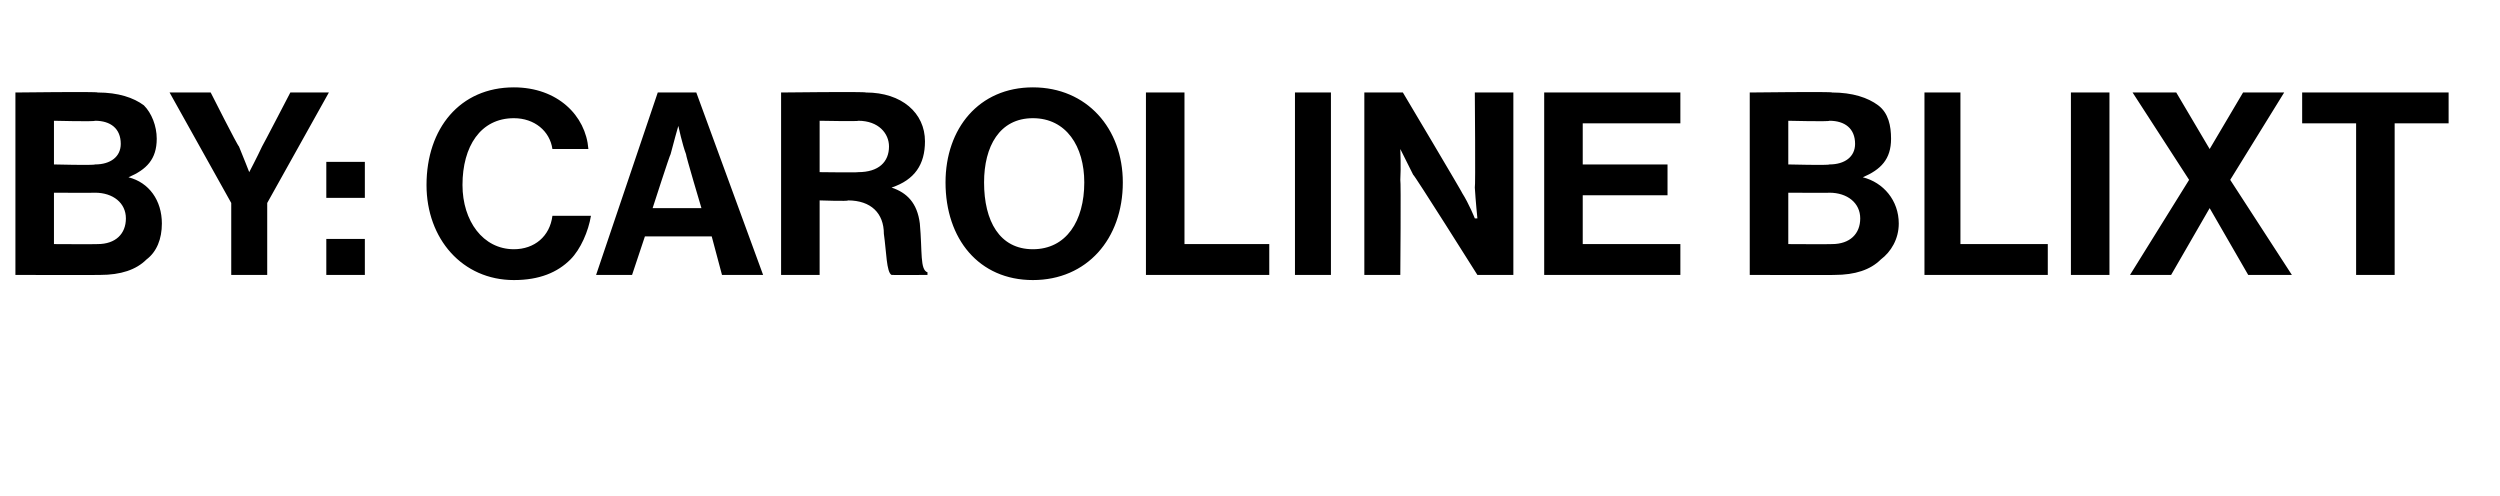 <?xml version="1.0" standalone="no"?>
<!DOCTYPE svg PUBLIC "-//W3C//DTD SVG 1.1//EN" "http://www.w3.org/Graphics/SVG/1.1/DTD/svg11.dtd">
<svg xmlns="http://www.w3.org/2000/svg" version="1.1" width="97.3px" height="19.3px" viewBox="0 -3 97.3 19.3" style="top:-3px">
  <desc>By: Caroline Blixt</desc>
  <defs/>
  <g id="Polygon49067">
    <path d="M 0.6 0.6 C 0.6 0.6 3.83 0.56 3.8 0.6 C 4.6 0.6 5.2 0.8 5.6 1.1 C 5.9 1.4 6.1 1.9 6.1 2.4 C 6.1 3.2 5.7 3.6 5 3.9 C 5 3.9 5 3.9 5 3.9 C 5.8 4.1 6.3 4.8 6.3 5.7 C 6.3 6.3 6.1 6.8 5.7 7.1 C 5.3 7.5 4.7 7.7 3.9 7.7 C 3.91 7.71 0.6 7.7 0.6 7.7 L 0.6 0.6 Z M 2.1 6.5 C 2.1 6.5 3.75 6.51 3.8 6.5 C 4.5 6.5 4.9 6.1 4.9 5.5 C 4.9 4.9 4.4 4.5 3.7 4.5 C 3.71 4.51 2.1 4.5 2.1 4.5 L 2.1 6.5 Z M 3.7 3.4 C 4.3 3.4 4.7 3.1 4.7 2.6 C 4.7 2 4.3 1.7 3.7 1.7 C 3.68 1.74 2.1 1.7 2.1 1.7 L 2.1 3.4 C 2.1 3.4 3.65 3.44 3.7 3.4 Z M 9 4.9 L 6.6 0.6 L 8.2 0.6 C 8.2 0.6 9.25 2.68 9.3 2.7 C 9.47 3.11 9.7 3.7 9.7 3.7 L 9.7 3.7 C 9.7 3.7 10.01 3.11 10.2 2.7 C 10.22 2.68 11.3 0.6 11.3 0.6 L 12.8 0.6 L 10.4 4.9 L 10.4 7.7 L 9 7.7 L 9 4.9 Z M 12.7 3.3 L 14.2 3.3 L 14.2 4.7 L 12.7 4.7 L 12.7 3.3 Z M 12.7 6.3 L 14.2 6.3 L 14.2 7.7 L 12.7 7.7 L 12.7 6.3 Z M 16.6 4.2 C 16.6 2 17.9 0.4 20 0.4 C 21.7 0.4 22.8 1.5 22.9 2.8 C 22.9 2.8 21.5 2.8 21.5 2.8 C 21.4 2.1 20.8 1.6 20 1.6 C 18.7 1.6 18 2.7 18 4.2 C 18 5.6 18.8 6.7 20 6.7 C 20.8 6.7 21.4 6.2 21.5 5.4 C 21.5 5.4 23 5.4 23 5.4 C 22.9 6 22.6 6.7 22.2 7.1 C 21.7 7.6 21 7.9 20 7.9 C 18 7.9 16.6 6.3 16.6 4.2 Z M 25.6 0.6 L 27.1 0.6 L 29.7 7.7 L 28.1 7.7 L 27.7 6.2 L 25.1 6.2 L 24.6 7.7 L 23.2 7.7 L 25.6 0.6 Z M 25.4 5.1 L 27.3 5.1 C 27.3 5.1 26.68 3.02 26.7 3 C 26.56 2.64 26.4 1.9 26.4 1.9 L 26.4 1.9 C 26.4 1.9 26.19 2.64 26.1 3 C 26.07 3.02 25.4 5.1 25.4 5.1 Z M 30.4 0.6 C 30.4 0.6 33.7 0.56 33.7 0.6 C 35.1 0.6 36 1.4 36 2.5 C 36 3.4 35.6 4 34.7 4.3 C 34.7 4.3 34.7 4.3 34.7 4.3 C 35.3 4.5 35.7 4.9 35.8 5.7 C 35.9 6.8 35.8 7.5 36.1 7.6 C 36.09 7.64 36.1 7.7 36.1 7.7 C 36.1 7.7 34.7 7.71 34.7 7.7 C 34.5 7.6 34.5 6.8 34.4 6.1 C 34.4 5.3 33.9 4.8 33 4.8 C 33.04 4.84 31.9 4.8 31.9 4.8 L 31.9 7.7 L 30.4 7.7 L 30.4 0.6 Z M 31.9 3.7 C 31.9 3.7 33.41 3.72 33.4 3.7 C 34.2 3.7 34.6 3.3 34.6 2.7 C 34.6 2.2 34.2 1.7 33.4 1.7 C 33.45 1.73 31.9 1.7 31.9 1.7 L 31.9 3.7 Z M 36.8 4.1 C 36.8 2 38.1 0.4 40.2 0.4 C 42.3 0.4 43.7 2 43.7 4.1 C 43.7 6.3 42.3 7.9 40.2 7.9 C 38.1 7.9 36.8 6.3 36.8 4.1 Z M 42.2 4.1 C 42.2 2.7 41.5 1.6 40.2 1.6 C 38.9 1.6 38.3 2.7 38.3 4.1 C 38.3 5.6 38.9 6.7 40.2 6.7 C 41.5 6.7 42.2 5.6 42.2 4.1 Z M 44.6 0.6 L 46.1 0.6 L 46.1 6.5 L 49.4 6.5 L 49.4 7.7 L 44.6 7.7 L 44.6 0.6 Z M 50.4 0.6 L 51.8 0.6 L 51.8 7.7 L 50.4 7.7 L 50.4 0.6 Z M 53.1 0.6 L 54.6 0.6 C 54.6 0.6 56.95 4.55 56.9 4.5 C 57.18 4.94 57.4 5.5 57.4 5.5 L 57.5 5.5 C 57.5 5.5 57.43 4.81 57.4 4.3 C 57.43 4.31 57.4 0.6 57.4 0.6 L 58.9 0.6 L 58.9 7.7 L 57.5 7.7 C 57.5 7.7 55.02 3.76 55 3.8 C 54.79 3.38 54.5 2.8 54.5 2.8 L 54.5 2.8 C 54.5 2.8 54.53 3.52 54.5 4 C 54.53 4.02 54.5 7.7 54.5 7.7 L 53.1 7.7 L 53.1 0.6 Z M 60.1 0.6 L 65.4 0.6 L 65.4 1.8 L 61.6 1.8 L 61.6 3.4 L 64.9 3.4 L 64.9 4.6 L 61.6 4.6 L 61.6 6.5 L 65.4 6.5 L 65.4 7.7 L 60.1 7.7 L 60.1 0.6 Z M 68.1 0.6 C 68.1 0.6 71.35 0.56 71.3 0.6 C 72.1 0.6 72.7 0.8 73.1 1.1 C 73.5 1.4 73.6 1.9 73.6 2.4 C 73.6 3.2 73.2 3.6 72.5 3.9 C 72.5 3.9 72.5 3.9 72.5 3.9 C 73.3 4.1 73.9 4.8 73.9 5.7 C 73.9 6.3 73.6 6.8 73.2 7.1 C 72.8 7.5 72.2 7.7 71.4 7.7 C 71.43 7.71 68.1 7.7 68.1 7.7 L 68.1 0.6 Z M 69.6 6.5 C 69.6 6.5 71.27 6.51 71.3 6.5 C 72 6.5 72.4 6.1 72.4 5.5 C 72.4 4.9 71.9 4.5 71.2 4.5 C 71.23 4.51 69.6 4.5 69.6 4.5 L 69.6 6.5 Z M 71.2 3.4 C 71.8 3.4 72.2 3.1 72.2 2.6 C 72.2 2 71.8 1.7 71.2 1.7 C 71.2 1.74 69.6 1.7 69.6 1.7 L 69.6 3.4 C 69.6 3.4 71.17 3.44 71.2 3.4 Z M 74.9 0.6 L 76.3 0.6 L 76.3 6.5 L 79.7 6.5 L 79.7 7.7 L 74.9 7.7 L 74.9 0.6 Z M 80.6 0.6 L 82.1 0.6 L 82.1 7.7 L 80.6 7.7 L 80.6 0.6 Z M 85.2 4 L 83 0.6 L 84.7 0.6 L 86 2.8 L 86 2.8 L 87.3 0.6 L 88.9 0.6 L 86.8 4 L 89.2 7.7 L 87.5 7.7 L 86 5.1 L 86 5.1 L 84.5 7.7 L 82.9 7.7 L 85.2 4 Z M 89.6 0.6 L 95.3 0.6 L 95.3 1.8 L 93.2 1.8 L 93.2 7.7 L 91.7 7.7 L 91.7 1.8 L 89.6 1.8 L 89.6 0.6 Z " stroke="none" fill="#000"/>
  </g>
</svg>